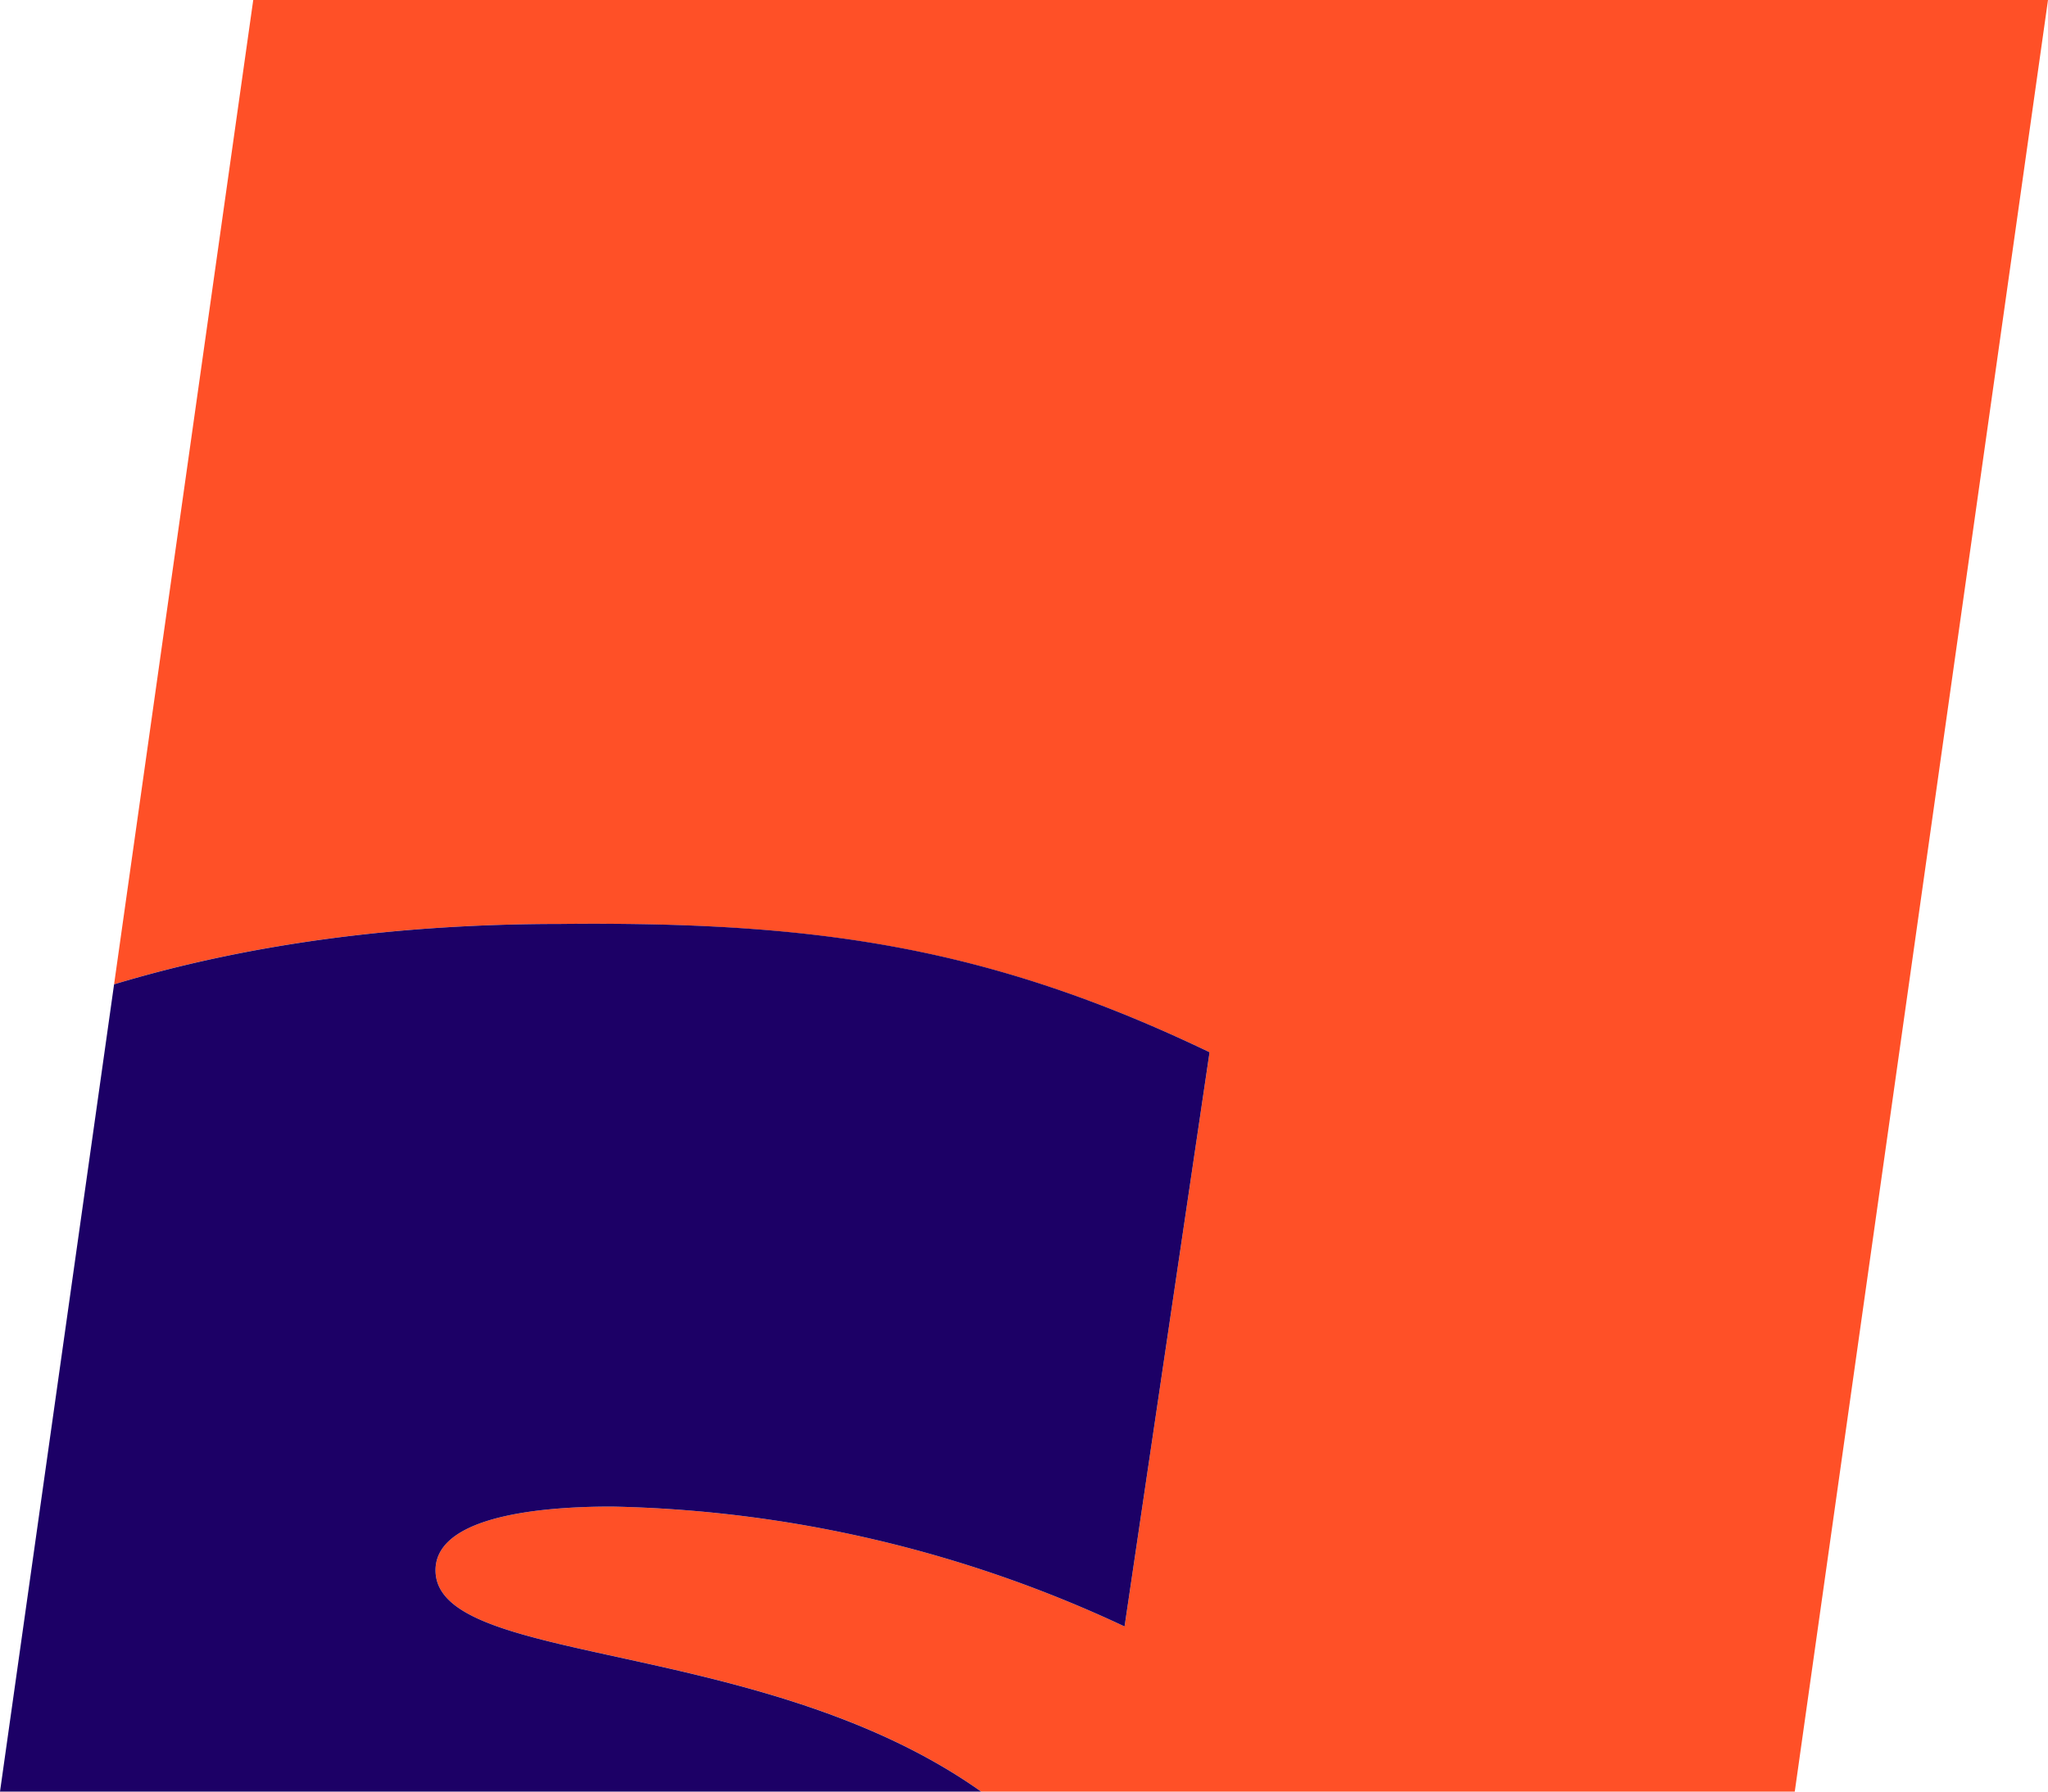 <svg id="Capa_1" data-name="Capa 1" xmlns="http://www.w3.org/2000/svg" viewBox="0 0 200 175"><defs><style>.cls-1{fill:#ff5027;}.cls-2{fill:#1c0066;}</style></defs><path class="cls-1" d="M54.62,90.25c24.4-.23,41.5,2,63.5,12.53l-8.3,56.09a123.5,123.5,0,0,0-50.09-11.71c-4.75,0-17.2.4-17.2,6.22,0,9.44,32,6.47,53.28,21.62h79.46L200,0H24.73L11.14,96.15C24,92.25,38.7,90.25,54.62,90.25Z"/><path class="cls-2" d="M95.81,175c-21.32-15.15-53.28-12.18-53.28-21.62,0-5.82,12.45-6.22,17.2-6.22a123.5,123.5,0,0,1,50.09,11.71l8.3-56.09C96.12,92.23,79,90,54.62,90.25c-15.92,0-30.58,2-43.48,5.9L0,175Z"/></svg>